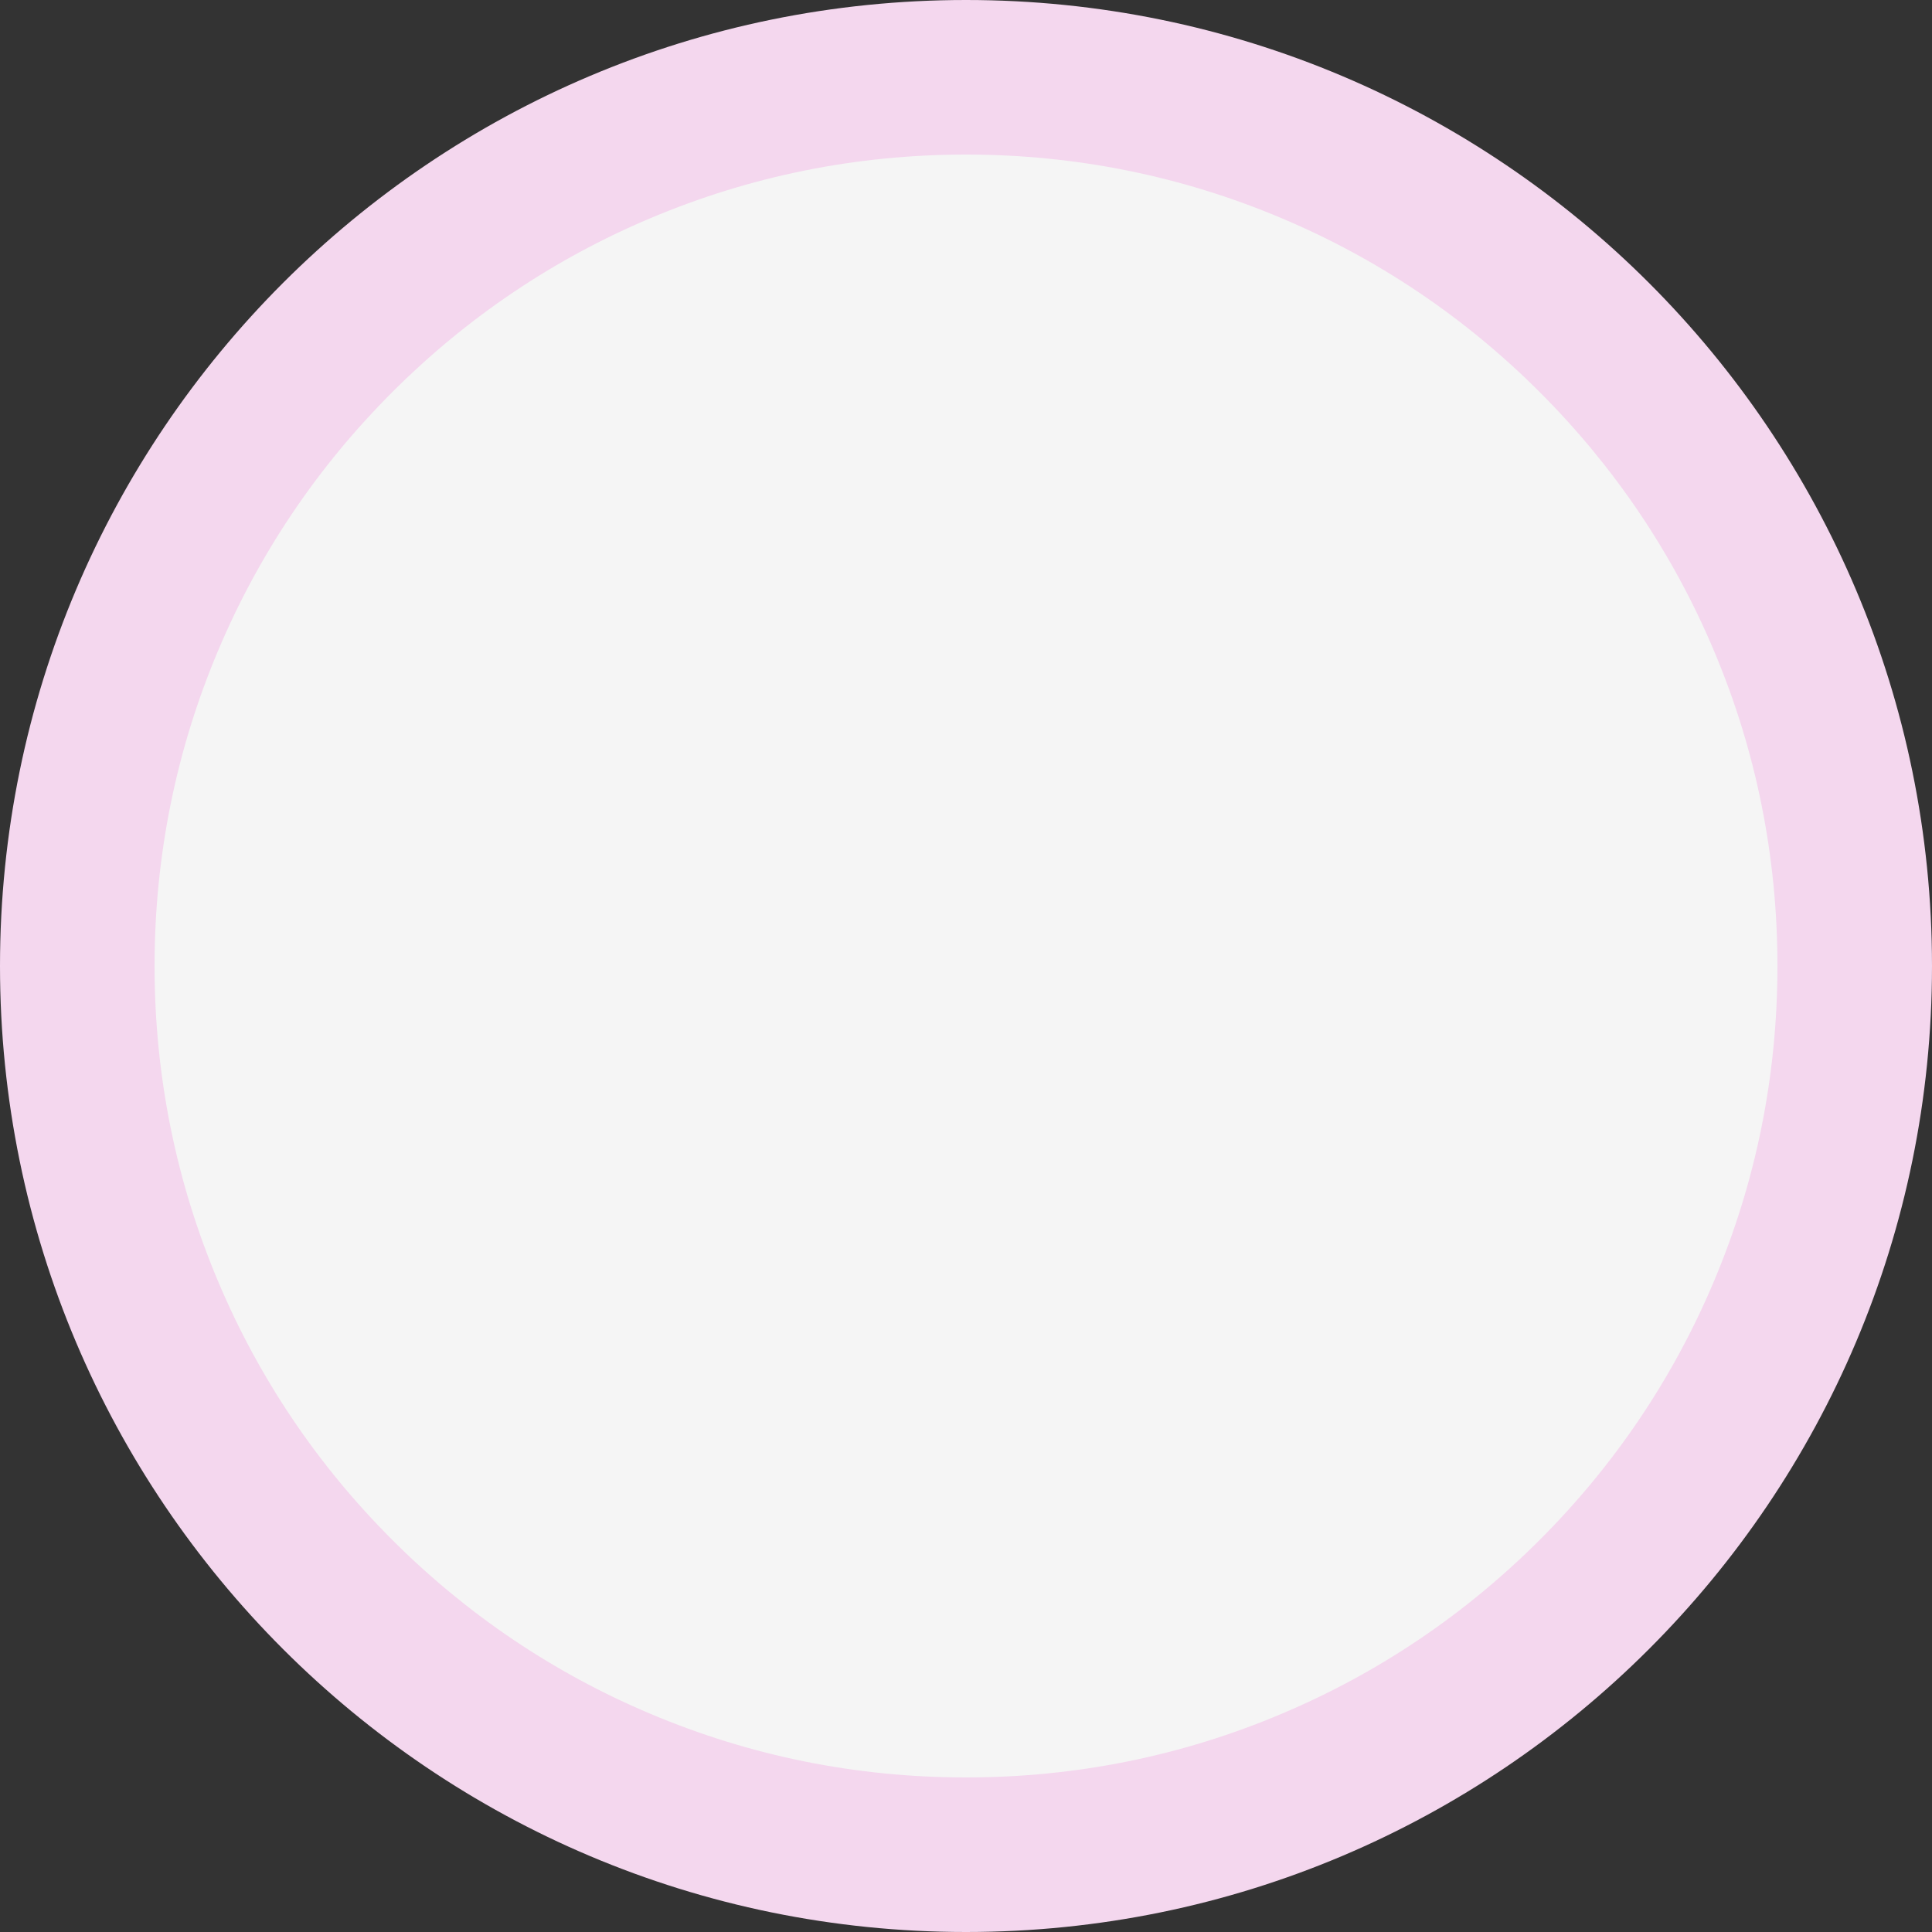 <?xml version="1.0" encoding="utf-8"?>
<!-- Generator: Adobe Illustrator 27.8.0, SVG Export Plug-In . SVG Version: 6.00 Build 0)  -->
<svg version="1.1" id="Calque_1" xmlns="http://www.w3.org/2000/svg" xmlns:xlink="http://www.w3.org/1999/xlink" x="0px" y="0px"
	 viewBox="0 0 1000 1000" style="enable-background:new 0 0 1000 1000;" xml:space="preserve">
<rect x="0" y="0" width="1000" height="1000" fill="#333333" stroke="none"/>
<style type="text/css">
	.st0{fill:#F5F5F5;}
	.st1{fill:#F4D7EE;}
</style>
<g>
	<path class="st0" d="M500,960c-62.1,0-122.4-12.2-179-36.1c-54.8-23.2-104-56.3-146.2-98.6C132.5,783,99.3,733.8,76.1,679
		C52.2,622.4,40,562.1,40,500s12.2-122.4,36.1-179c23.2-54.8,56.3-104,98.6-146.2C217,132.5,266.2,99.3,321,76.1
		C377.6,52.2,437.9,40,500,40s122.4,12.2,179,36.1c54.8,23.2,104,56.3,146.2,98.6c42.3,42.3,75.4,91.5,98.6,146.2
		c24,56.7,36.1,116.9,36.1,179s-12.2,122.4-36.1,179c-23.2,54.8-56.3,104-98.6,146.2c-42.3,42.3-91.5,75.4-146.2,98.6
		C622.4,947.8,562.1,960,500,960z"/>
	<path class="st1" d="M500,80c56.7,0,111.7,11.1,163.5,33c50,21.1,94.9,51.4,133.5,90c38.6,38.6,68.9,83.5,90,133.5
		c21.9,51.7,33,106.7,33,163.5s-11.1,111.7-33,163.5c-21.1,50-51.4,94.9-90,133.5c-38.6,38.6-83.5,68.9-133.5,90
		c-51.7,21.9-106.7,33-163.5,33s-111.7-11.1-163.5-33c-50-21.1-94.9-51.4-133.5-90c-38.6-38.6-68.9-83.5-90-133.5
		C91.1,611.7,80,556.7,80,500s11.1-111.7,33-163.5c21.1-50,51.4-94.9,90-133.5c38.6-38.6,83.5-68.9,133.5-90
		C388.3,91.1,443.3,80,500,80 M500,0C223.9,0,0,223.9,0,500s223.9,500,500,500s500-223.9,500-500S776.1,0,500,0L500,0z"/>
</g>
</svg>
